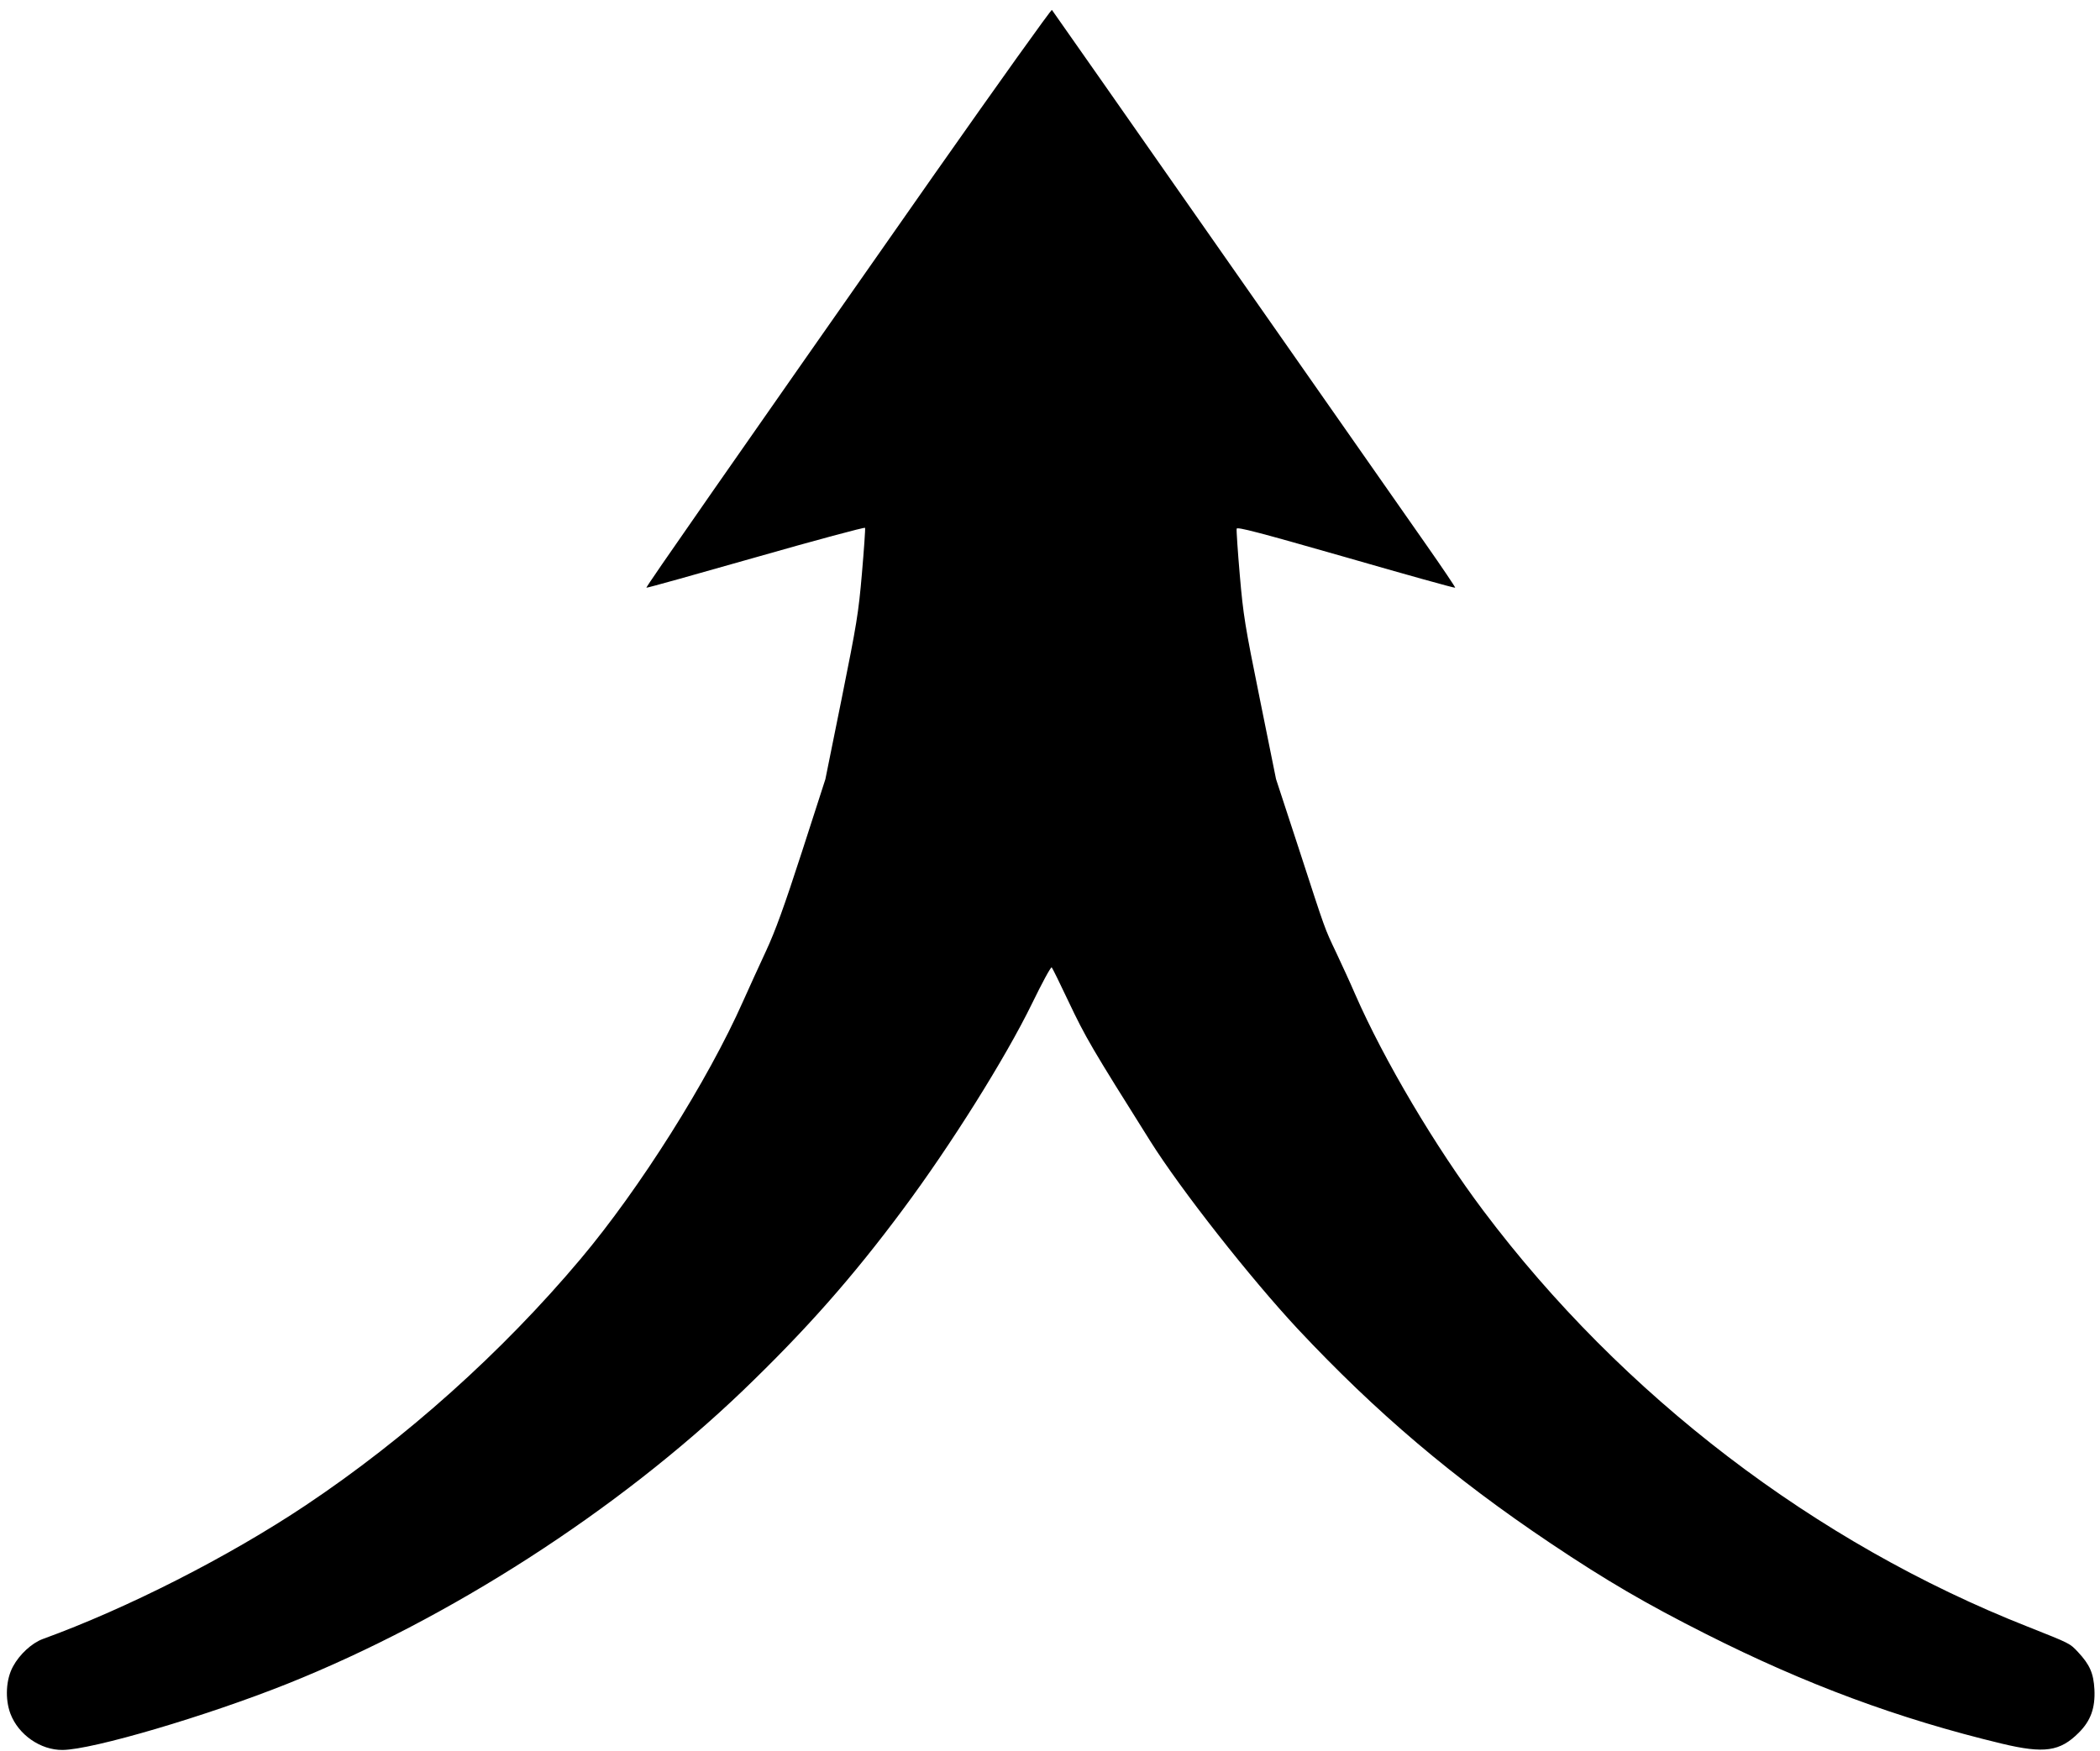 <?xml version="1.0" standalone="no"?>
<!DOCTYPE svg PUBLIC "-//W3C//DTD SVG 20010904//EN"
 "http://www.w3.org/TR/2001/REC-SVG-20010904/DTD/svg10.dtd">
<svg version="1.0" xmlns="http://www.w3.org/2000/svg"
 width="1206pt" height="1006pt" viewBox="0 0 1206 1006"
 preserveAspectRatio="xMidYMid meet">

<g transform="translate(0,1006) scale(0.1,-0.1)"
fill="#000000" stroke="none">
<path d="M5369 9063 c-1187 -1695 -1661 -2375 -1657 -2379 3 -2 285 77 629
175 343 98 626 174 627 169 2 -5 -6 -122 -18 -261 -20 -232 -30 -290 -116
-718 l-94 -465 -135 -418 c-102 -315 -153 -455 -206 -569 -39 -84 -98 -213
-131 -287 -202 -456 -594 -1078 -935 -1483 -449 -534 -1003 -1030 -1578 -1414
-442 -295 -1023 -591 -1510 -768 -62 -23 -133 -88 -170 -157 -41 -74 -47 -187
-15 -272 46 -121 173 -209 299 -208 171 1 828 195 1291 380 930 372 1896 994
2616 1684 362 348 629 650 918 1039 275 369 590 871 743 1185 58 119 108 212
113 207 4 -4 47 -91 95 -193 100 -211 134 -269 471 -805 176 -280 574 -786
848 -1080 449 -479 890 -854 1451 -1230 319 -214 551 -349 890 -520 574 -290
1107 -488 1702 -631 243 -58 333 -45 441 63 69 69 95 142 90 248 -5 94 -27
143 -94 215 -48 51 -42 48 -289 146 -1220 481 -2328 1327 -3126 2389 -275 366
-571 865 -737 1245 -27 63 -76 169 -107 235 -70 148 -59 117 -216 600 l-131
400 -93 460 c-86 424 -95 480 -115 711 -12 139 -20 259 -18 267 2 12 127 -21
627 -164 343 -99 626 -178 628 -175 2 2 -74 115 -170 252 -96 137 -616 881
-1157 1654 -540 773 -985 1408 -989 1413 -4 4 -306 -419 -672 -940z"/>
</g>
</svg>
